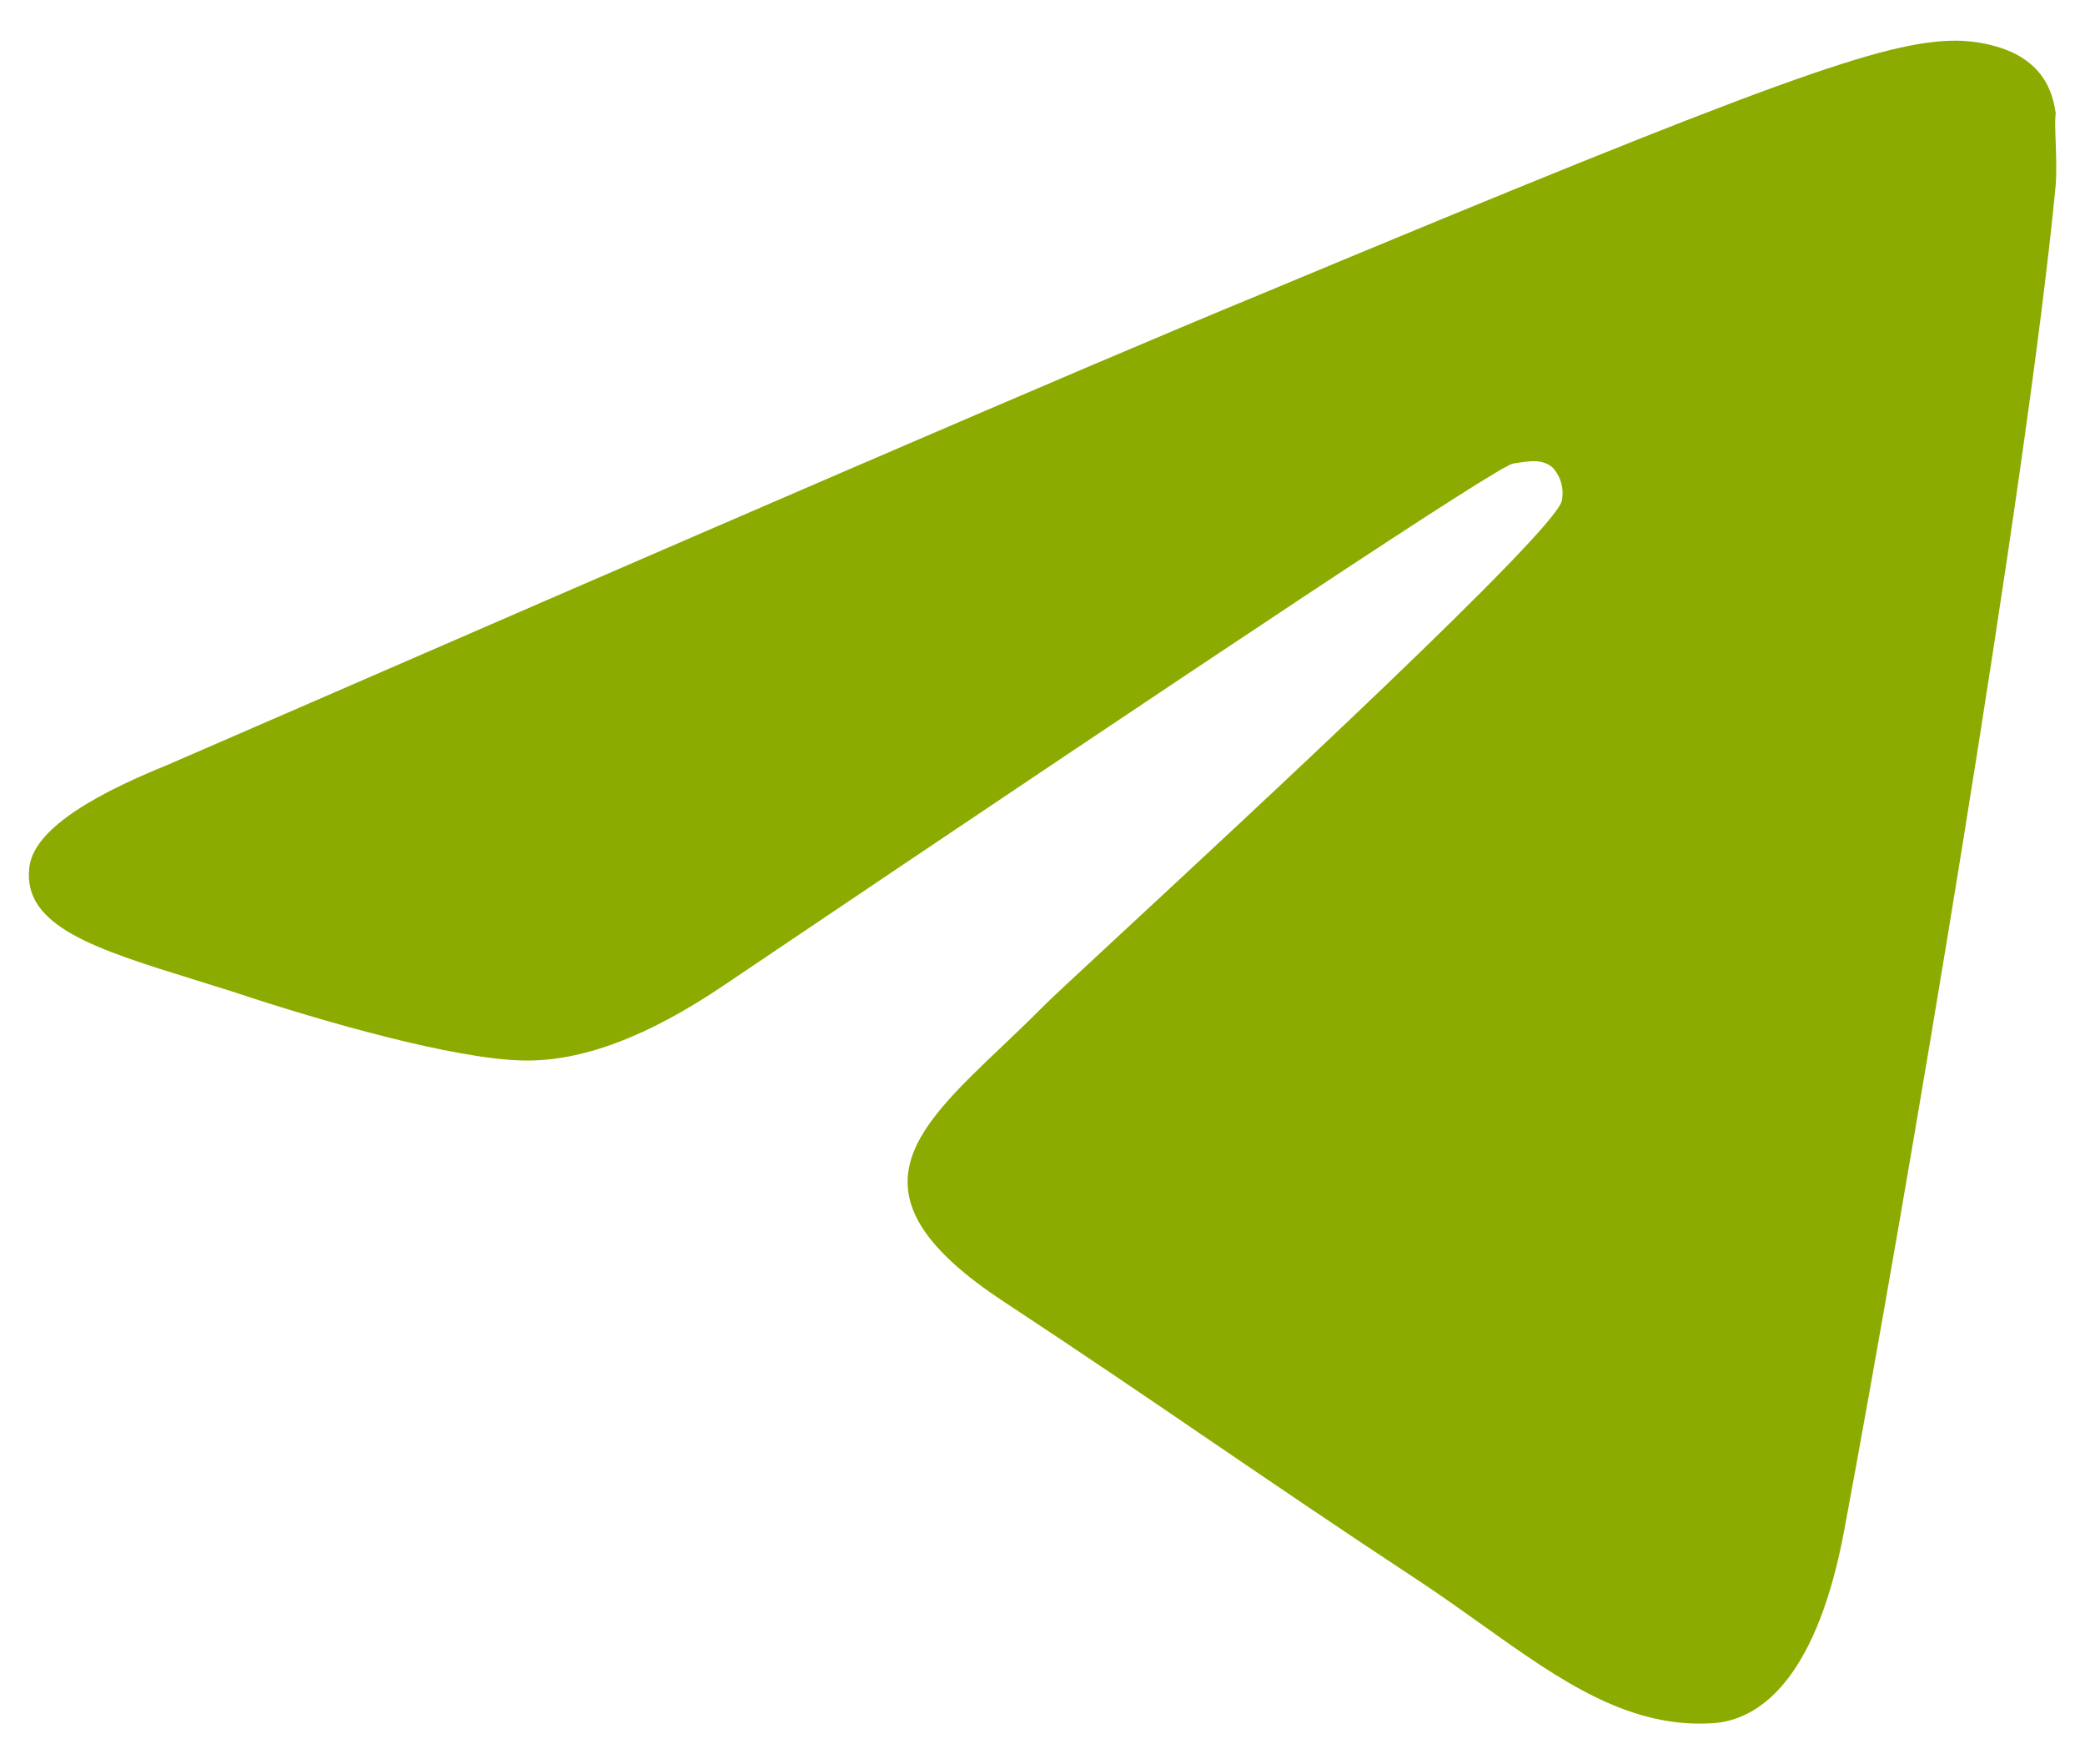 <svg width="26" height="22" viewBox="0 0 26 22" fill="none" xmlns="http://www.w3.org/2000/svg">
<path fill-rule="evenodd" clip-rule="evenodd" d="M25.635 2.304C25.285 5.99 23.768 14.95 22.998 19.08C22.671 20.83 22.018 21.413 21.411 21.483C20.33 21.577 19.456 20.954 18.482 20.26C18.238 20.086 17.987 19.907 17.725 19.733C16.692 19.053 15.884 18.502 15.083 17.957C14.292 17.417 13.507 16.883 12.521 16.233C10.523 14.921 11.371 14.116 12.498 13.046C12.673 12.879 12.855 12.706 13.035 12.524C13.107 12.451 13.417 12.164 13.865 11.748C15.595 10.145 19.382 6.636 19.475 6.247C19.491 6.173 19.489 6.096 19.468 6.022C19.448 5.949 19.41 5.882 19.358 5.827C19.234 5.723 19.073 5.748 18.924 5.772C18.905 5.775 18.886 5.778 18.868 5.78C18.658 5.827 15.391 7.997 9.021 12.29C8.088 12.92 7.248 13.247 6.501 13.223C5.661 13.2 4.075 12.757 2.885 12.36C2.733 12.312 2.584 12.266 2.44 12.221C1.191 11.834 0.281 11.552 0.365 10.82C0.411 10.4 0.995 9.98 2.091 9.537C8.905 6.574 13.431 4.614 15.695 3.68C22.181 0.974 23.511 0.507 24.398 0.507C24.585 0.507 25.028 0.554 25.308 0.787C25.541 0.974 25.611 1.23 25.635 1.417C25.624 1.483 25.628 1.612 25.634 1.764C25.64 1.934 25.647 2.131 25.635 2.304Z" fill="#8CAB00"/>
</svg>
